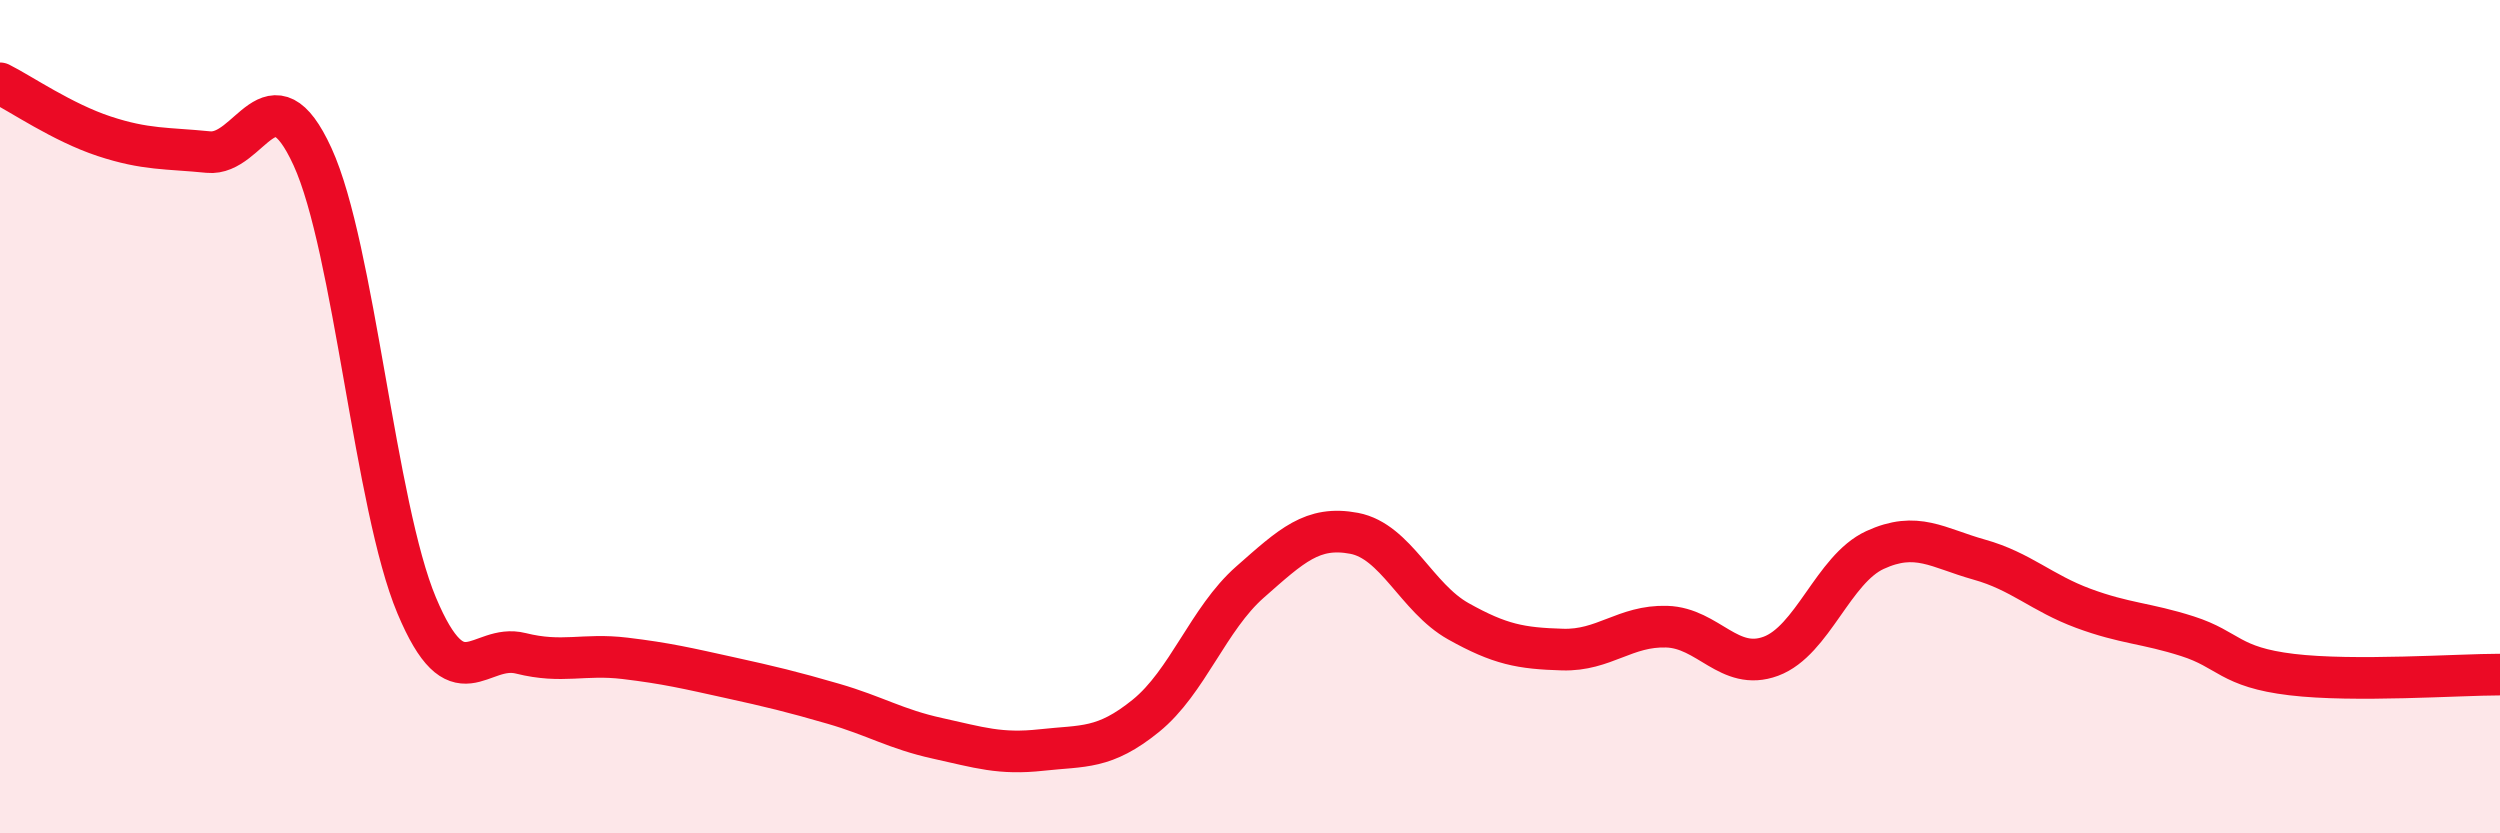 
    <svg width="60" height="20" viewBox="0 0 60 20" xmlns="http://www.w3.org/2000/svg">
      <path
        d="M 0,2 C 0.5,2.25 1.5,2.94 2.5,3.27 C 3.5,3.6 4,3.55 5,3.65 C 6,3.75 6.5,1.58 7.5,3.76 C 8.5,5.94 9,12.15 10,14.53 C 11,16.91 11.5,15.43 12.5,15.68 C 13.5,15.93 14,15.68 15,15.8 C 16,15.92 16.5,16.04 17.5,16.26 C 18.5,16.48 19,16.6 20,16.89 C 21,17.18 21.5,17.5 22.5,17.72 C 23.5,17.94 24,18.11 25,18 C 26,17.89 26.5,17.99 27.5,17.18 C 28.5,16.37 29,14.85 30,13.97 C 31,13.09 31.5,12.61 32.5,12.8 C 33.5,12.99 34,14.35 35,14.91 C 36,15.47 36.5,15.56 37.5,15.59 C 38.5,15.62 39,15.01 40,15.04 C 41,15.07 41.5,16.12 42.5,15.75 C 43.5,15.38 44,13.66 45,13.2 C 46,12.74 46.5,13.15 47.5,13.43 C 48.5,13.71 49,14.23 50,14.6 C 51,14.97 51.5,14.95 52.5,15.27 C 53.5,15.59 53.5,16.01 55,16.19 C 56.5,16.37 59,16.19 60,16.19L60 20L0 20Z"
        fill="#EB0A25"
        opacity="0.1"
        stroke-linecap="round"
        stroke-linejoin="round"
      />
      <path
        d="M 0,2 C 0.5,2.25 1.5,2.94 2.5,3.27 C 3.5,3.6 4,3.55 5,3.65 C 6,3.75 6.5,1.58 7.5,3.76 C 8.5,5.94 9,12.15 10,14.53 C 11,16.91 11.5,15.43 12.5,15.68 C 13.5,15.93 14,15.68 15,15.8 C 16,15.92 16.5,16.04 17.5,16.26 C 18.5,16.48 19,16.6 20,16.89 C 21,17.18 21.5,17.5 22.5,17.72 C 23.5,17.94 24,18.11 25,18 C 26,17.89 26.5,17.99 27.5,17.18 C 28.5,16.37 29,14.85 30,13.97 C 31,13.09 31.5,12.61 32.5,12.8 C 33.5,12.99 34,14.35 35,14.91 C 36,15.47 36.5,15.56 37.5,15.59 C 38.5,15.62 39,15.01 40,15.04 C 41,15.07 41.5,16.12 42.5,15.75 C 43.5,15.38 44,13.66 45,13.2 C 46,12.74 46.5,13.15 47.5,13.43 C 48.5,13.71 49,14.23 50,14.6 C 51,14.97 51.5,14.95 52.5,15.27 C 53.5,15.59 53.5,16.01 55,16.19 C 56.5,16.37 59,16.19 60,16.19"
        stroke="#EB0A25"
        stroke-width="1"
        fill="none"
        stroke-linecap="round"
        stroke-linejoin="round"
      />
    </svg>
  